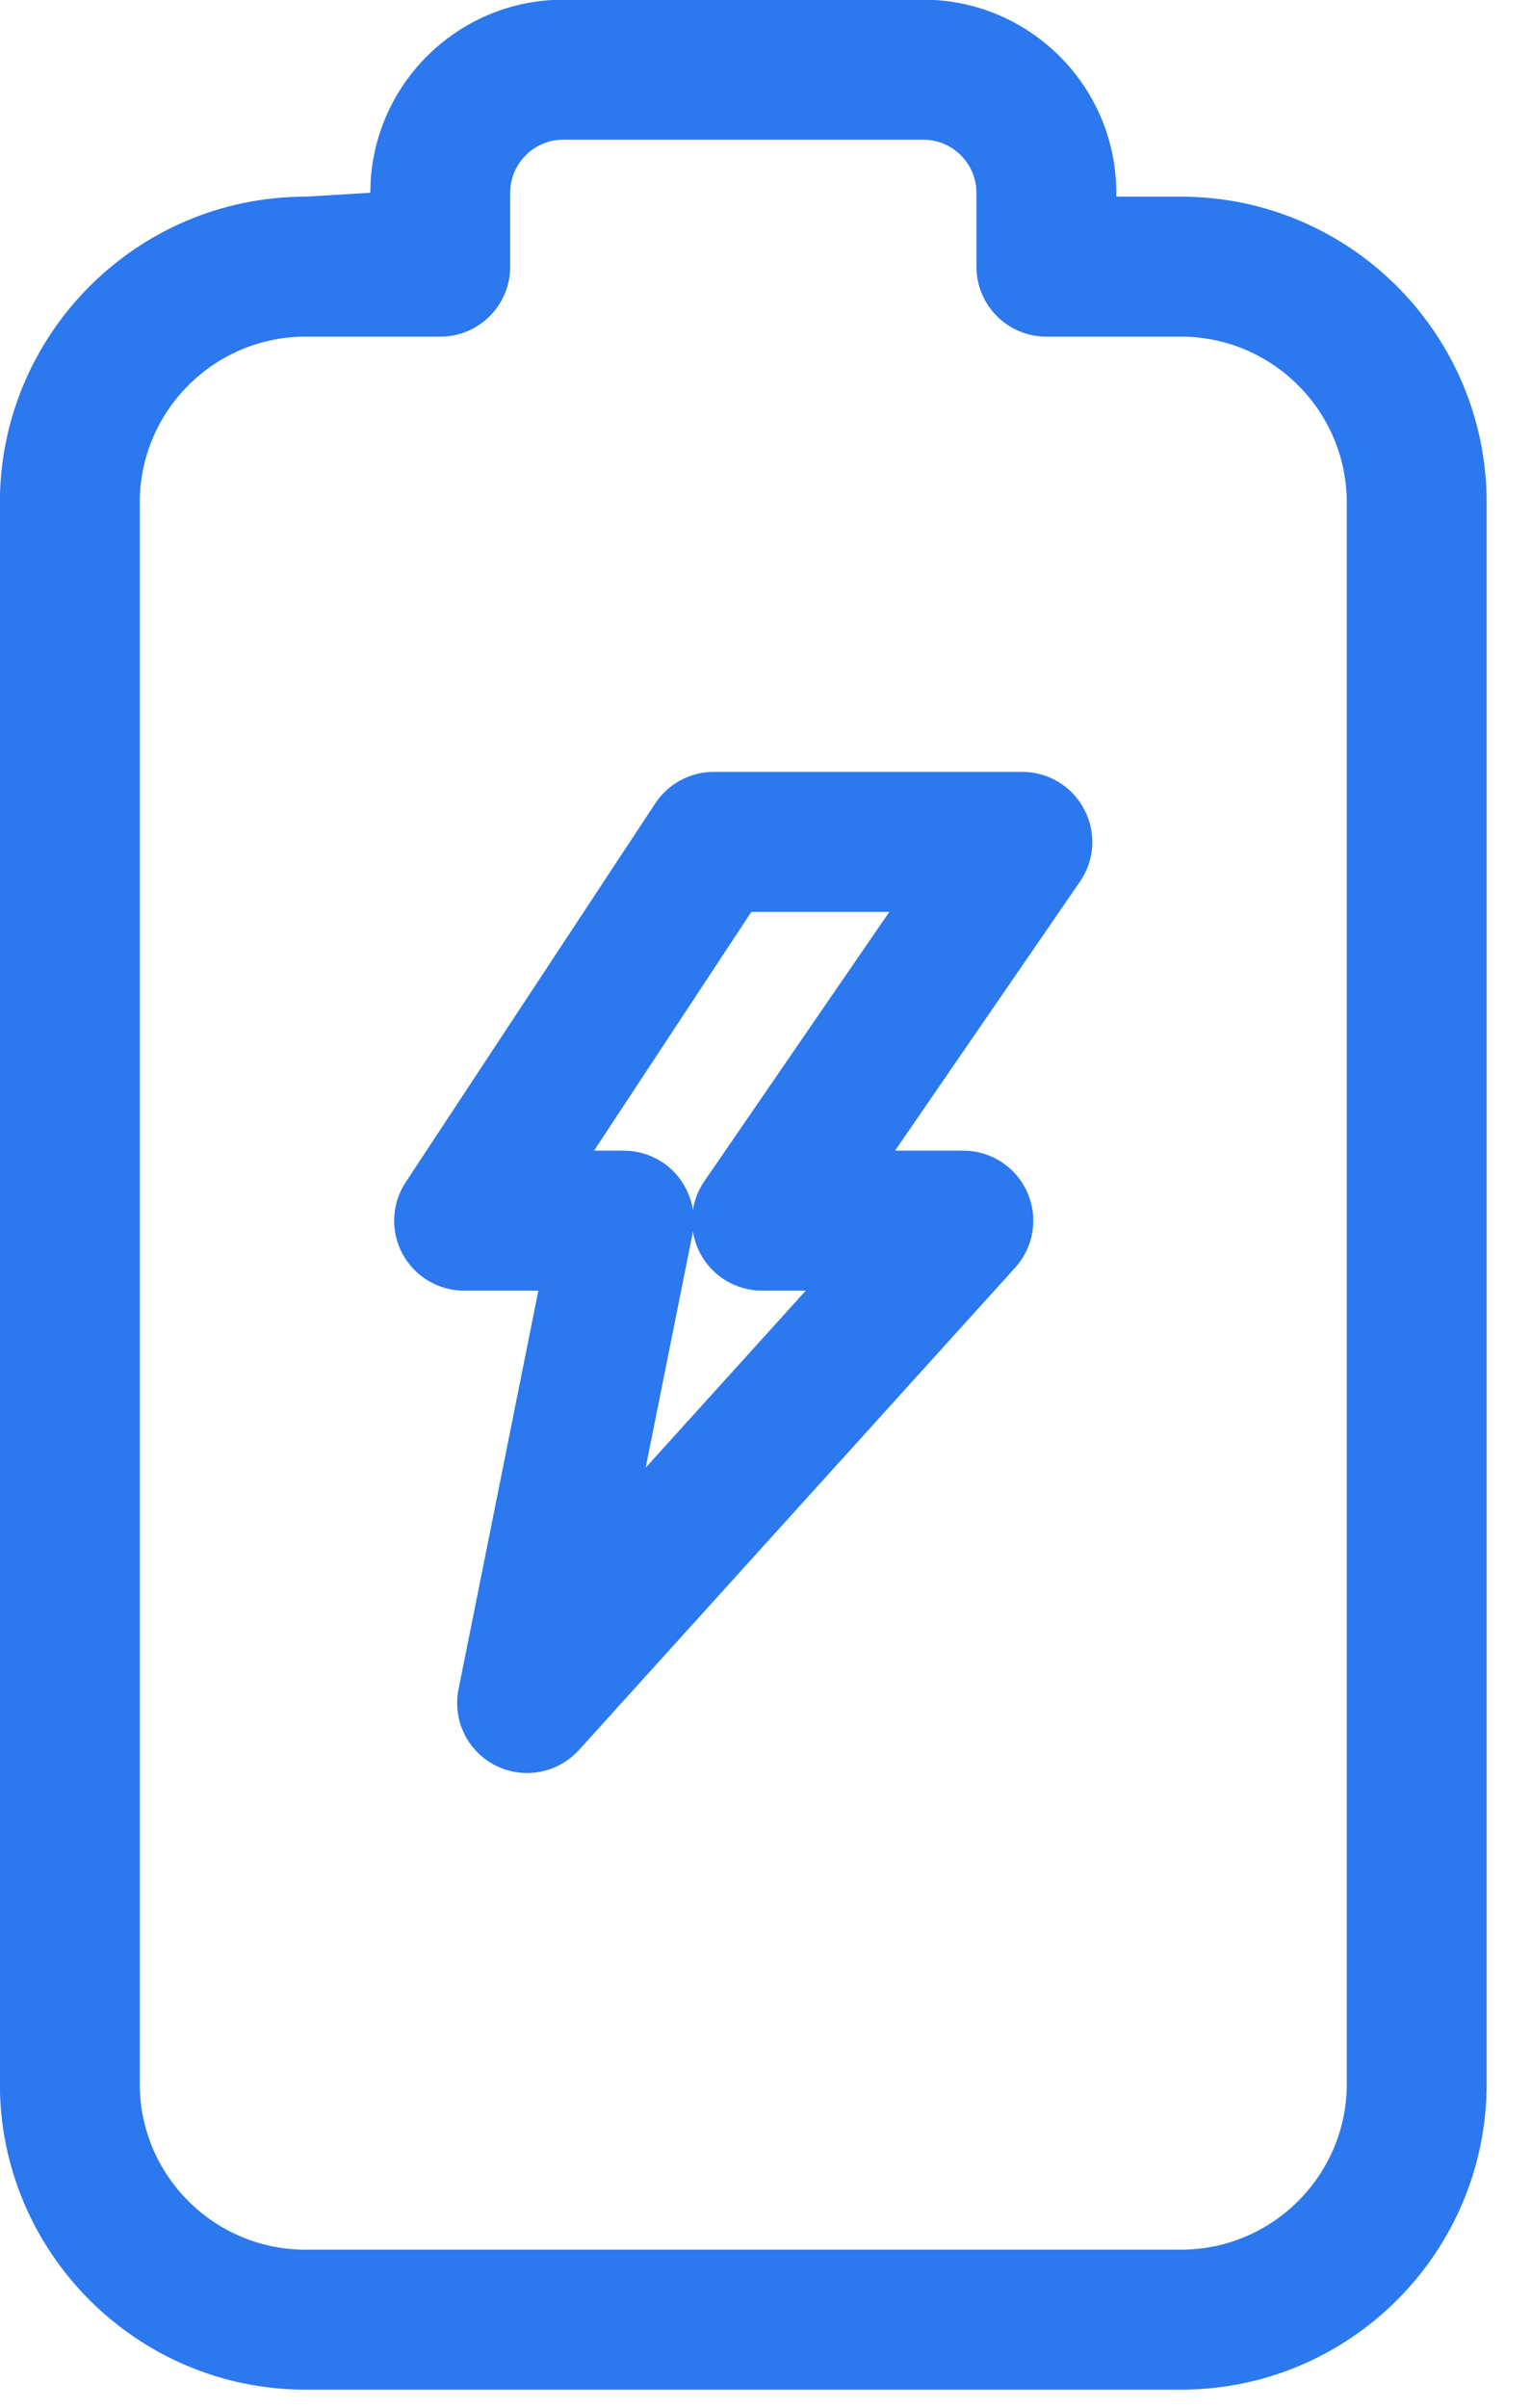 <?xml version="1.0" encoding="UTF-8" standalone="no"?>
<!DOCTYPE svg PUBLIC "-//W3C//DTD SVG 1.1//EN" "http://www.w3.org/Graphics/SVG/1.1/DTD/svg11.dtd">
<svg width="100%" height="100%" viewBox="0 0 21 33" version="1.1" xmlns="http://www.w3.org/2000/svg" xmlns:xlink="http://www.w3.org/1999/xlink" xml:space="preserve" xmlns:serif="http://www.serif.com/" style="fill-rule:evenodd;clip-rule:evenodd;stroke-linejoin:round;stroke-miterlimit:2;">
    <g transform="matrix(1.279,0,0,1.279,8.148,16.977)">
        <path d="M0,-0.943L0.319,-0.943C0.544,-0.943 0.757,-0.842 0.899,-0.669C0.985,-0.563 1.04,-0.438 1.061,-0.307C1.077,-0.417 1.118,-0.523 1.185,-0.618L3.167,-3.502L1.687,-3.502L0,-0.943ZM1.061,-0.079C1.059,-0.067 1.057,-0.056 1.055,-0.046L0.554,2.454L2.271,0.557L1.802,0.557C1.523,0.557 1.268,0.403 1.138,0.156C1.099,0.081 1.073,0.002 1.061,-0.079M-0.718,5.726C-0.833,5.726 -0.948,5.7 -1.056,5.646C-1.356,5.494 -1.52,5.16 -1.453,4.828L-0.597,0.557L-1.394,0.557C-1.669,0.557 -1.923,0.406 -2.054,0.162C-2.185,-0.081 -2.171,-0.376 -2.019,-0.606L0.657,-4.665C0.796,-4.875 1.032,-5.002 1.284,-5.002L4.594,-5.002C4.872,-5.002 5.128,-4.847 5.257,-4.6C5.388,-4.354 5.37,-4.056 5.212,-3.827L3.228,-0.943L3.961,-0.943C4.257,-0.943 4.526,-0.768 4.646,-0.497C4.767,-0.226 4.716,0.09 4.517,0.31L-0.161,5.479C-0.308,5.64 -0.511,5.726 -0.718,5.726M-3.095,-9.666C-4.075,-9.666 -4.872,-8.868 -4.872,-7.887L-4.872,9.057C-4.872,10.037 -4.075,10.834 -3.095,10.834L6.295,10.834C7.275,10.834 8.073,10.037 8.073,9.057L8.073,-7.887C8.073,-8.868 7.275,-9.666 6.295,-9.666L4.851,-9.666C4.437,-9.666 4.101,-10.002 4.101,-10.416L4.101,-11.208C4.101,-11.521 3.845,-11.777 3.53,-11.777L-0.33,-11.777C-0.644,-11.777 -0.899,-11.521 -0.899,-11.208L-0.899,-10.416C-0.899,-10.002 -1.235,-9.666 -1.649,-9.666L-3.095,-9.666ZM6.295,12.334L-3.095,12.334C-4.901,12.334 -6.372,10.865 -6.372,9.057L-6.372,-7.887C-6.372,-9.695 -4.901,-11.166 -3.095,-11.166L-2.399,-11.208C-2.399,-12.348 -1.472,-13.277 -0.33,-13.277L3.53,-13.277C4.672,-13.277 5.601,-12.348 5.601,-11.208L5.601,-11.166L6.295,-11.166C8.103,-11.166 9.573,-9.695 9.573,-7.887L9.573,9.057C9.573,10.865 8.103,12.334 6.295,12.334" style="fill:rgb(44,120,238);fill-rule:nonzero;"/>
    </g>
</svg>
